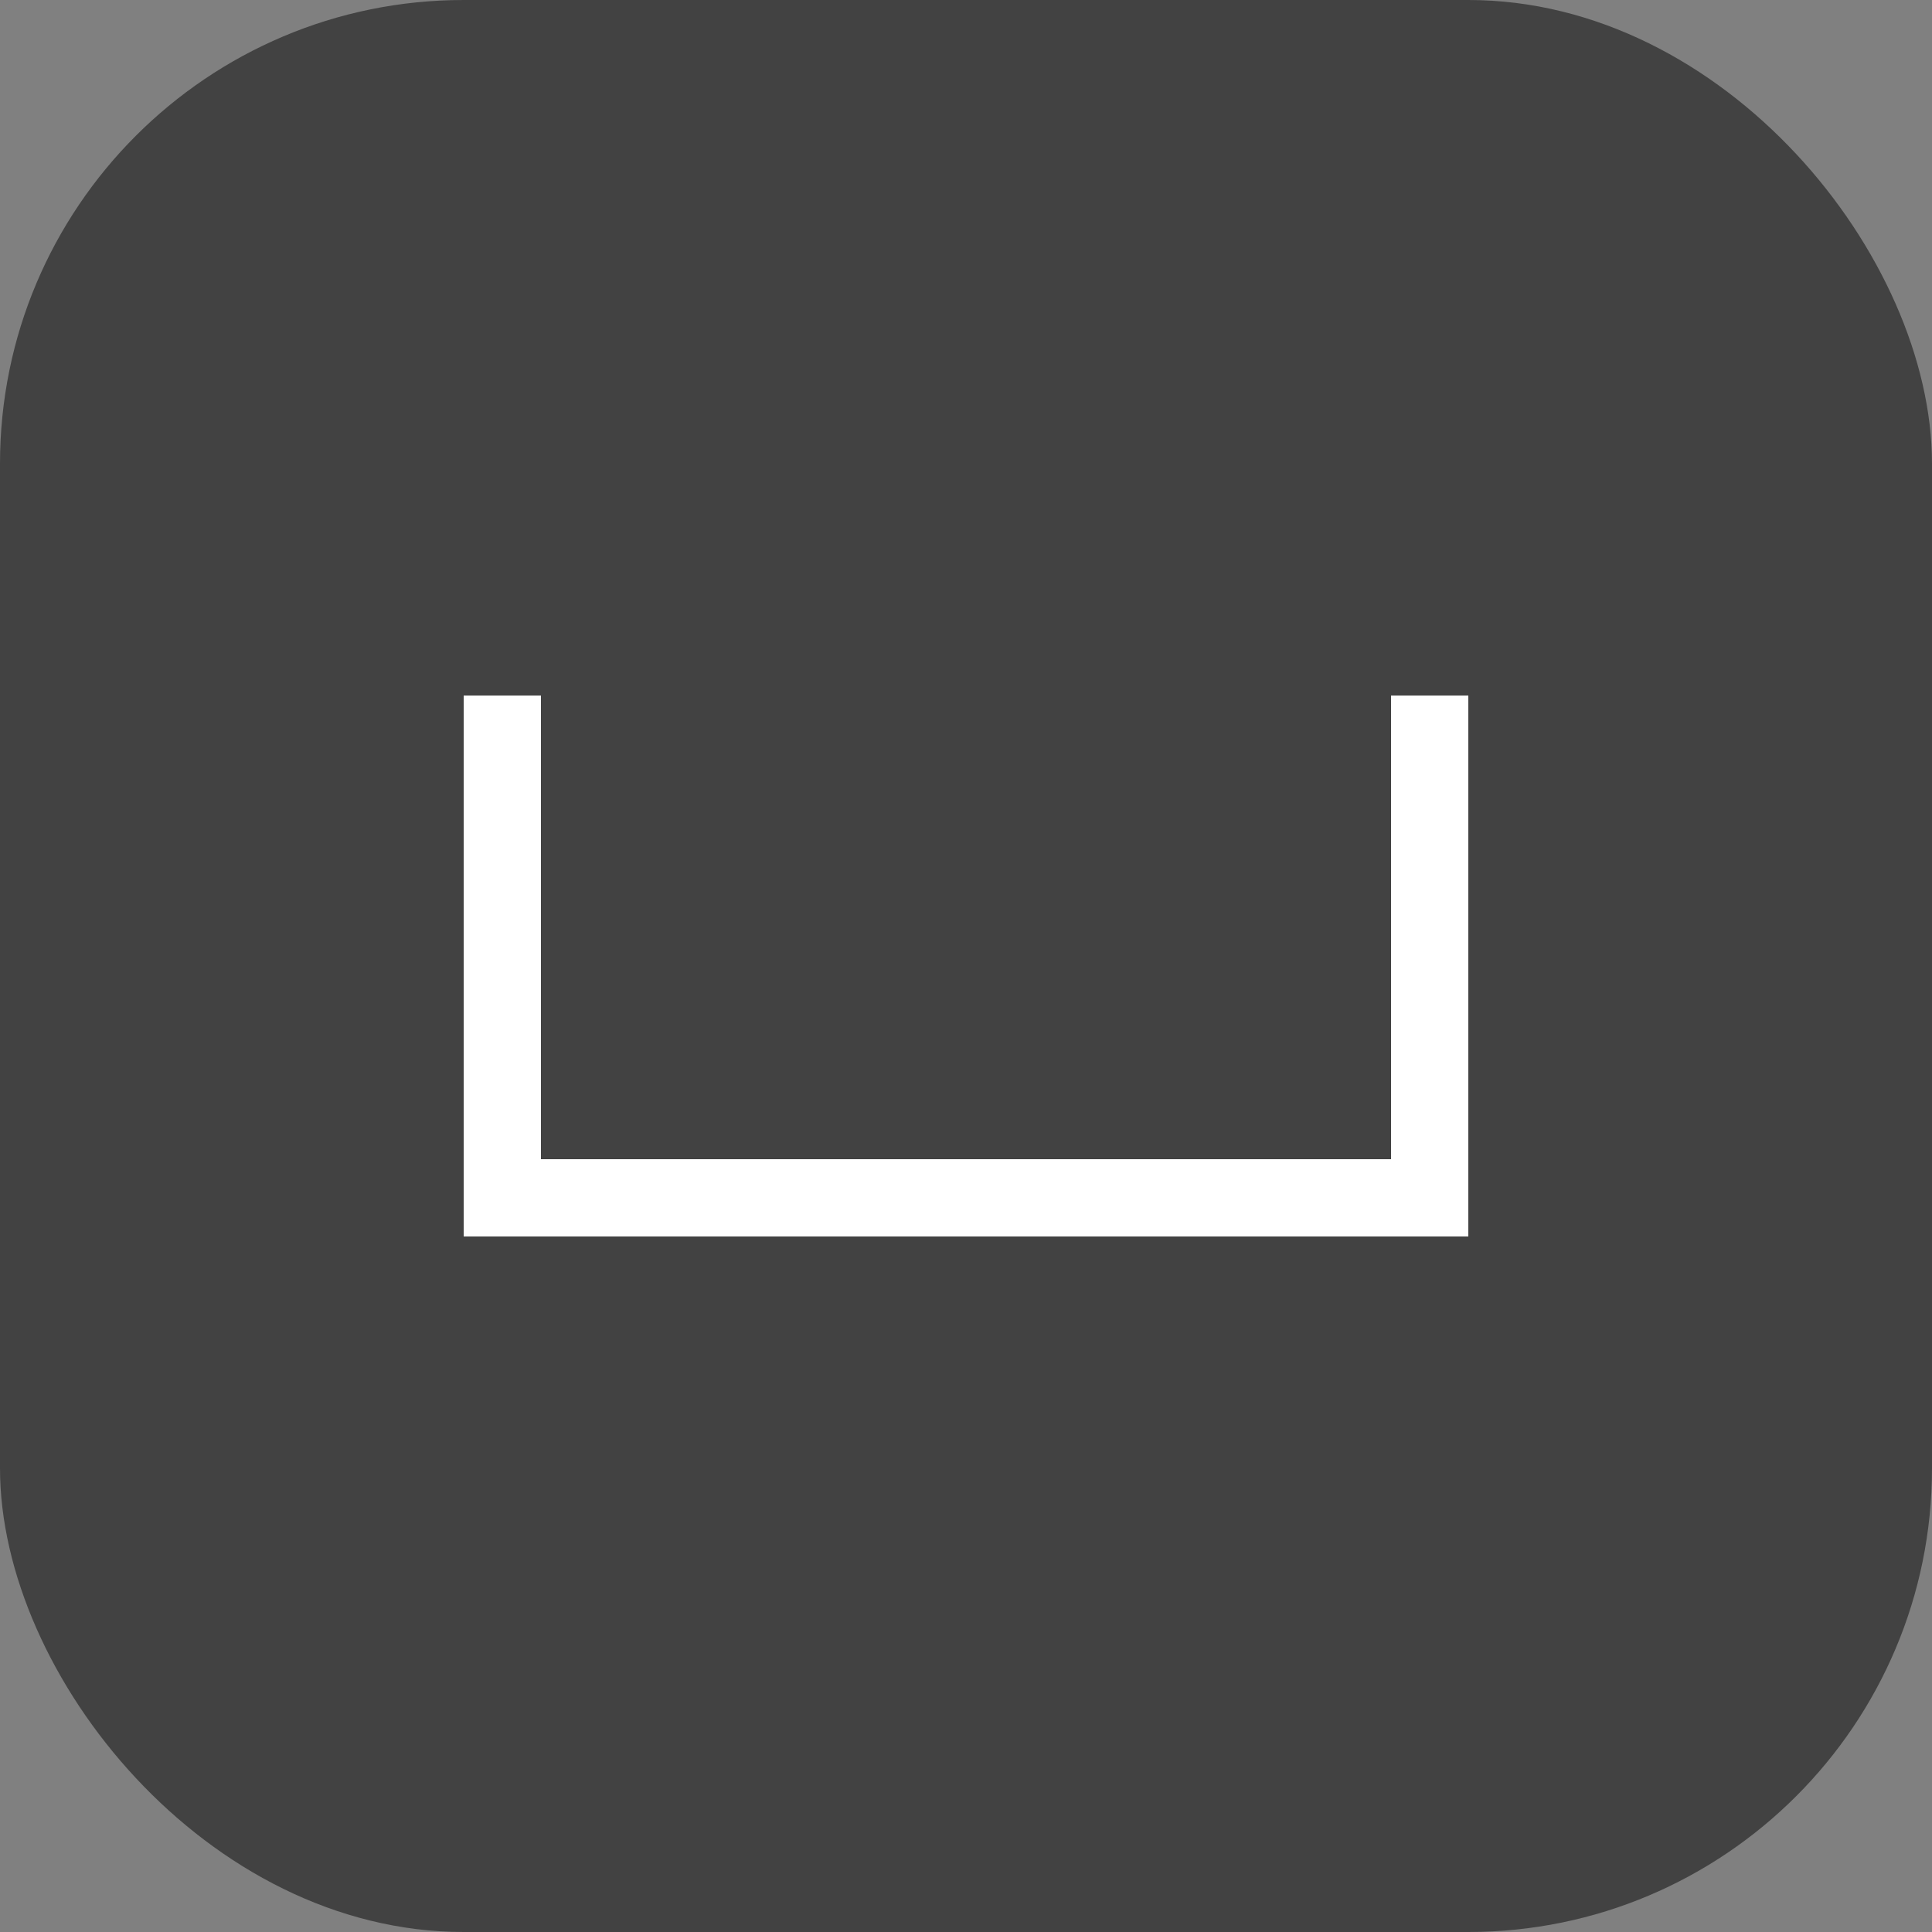 <svg width="25" height="25" viewBox="0 0 25 25" fill="none" xmlns="http://www.w3.org/2000/svg">
<rect x="0" y="0" width="25" height="25" fill="#808080" stroke="none"/>
<rect width="25" height="25" rx="6" fill="#424242"/>
<line x1="6.5" y1="9" x2="6.5" y2="16" stroke="white"/>
<line x1="18.5" y1="9" x2="18.5" y2="16" stroke="white"/>
<line x1="6" y1="15.5" x2="19" y2="15.5" stroke="white"/>
</svg>
